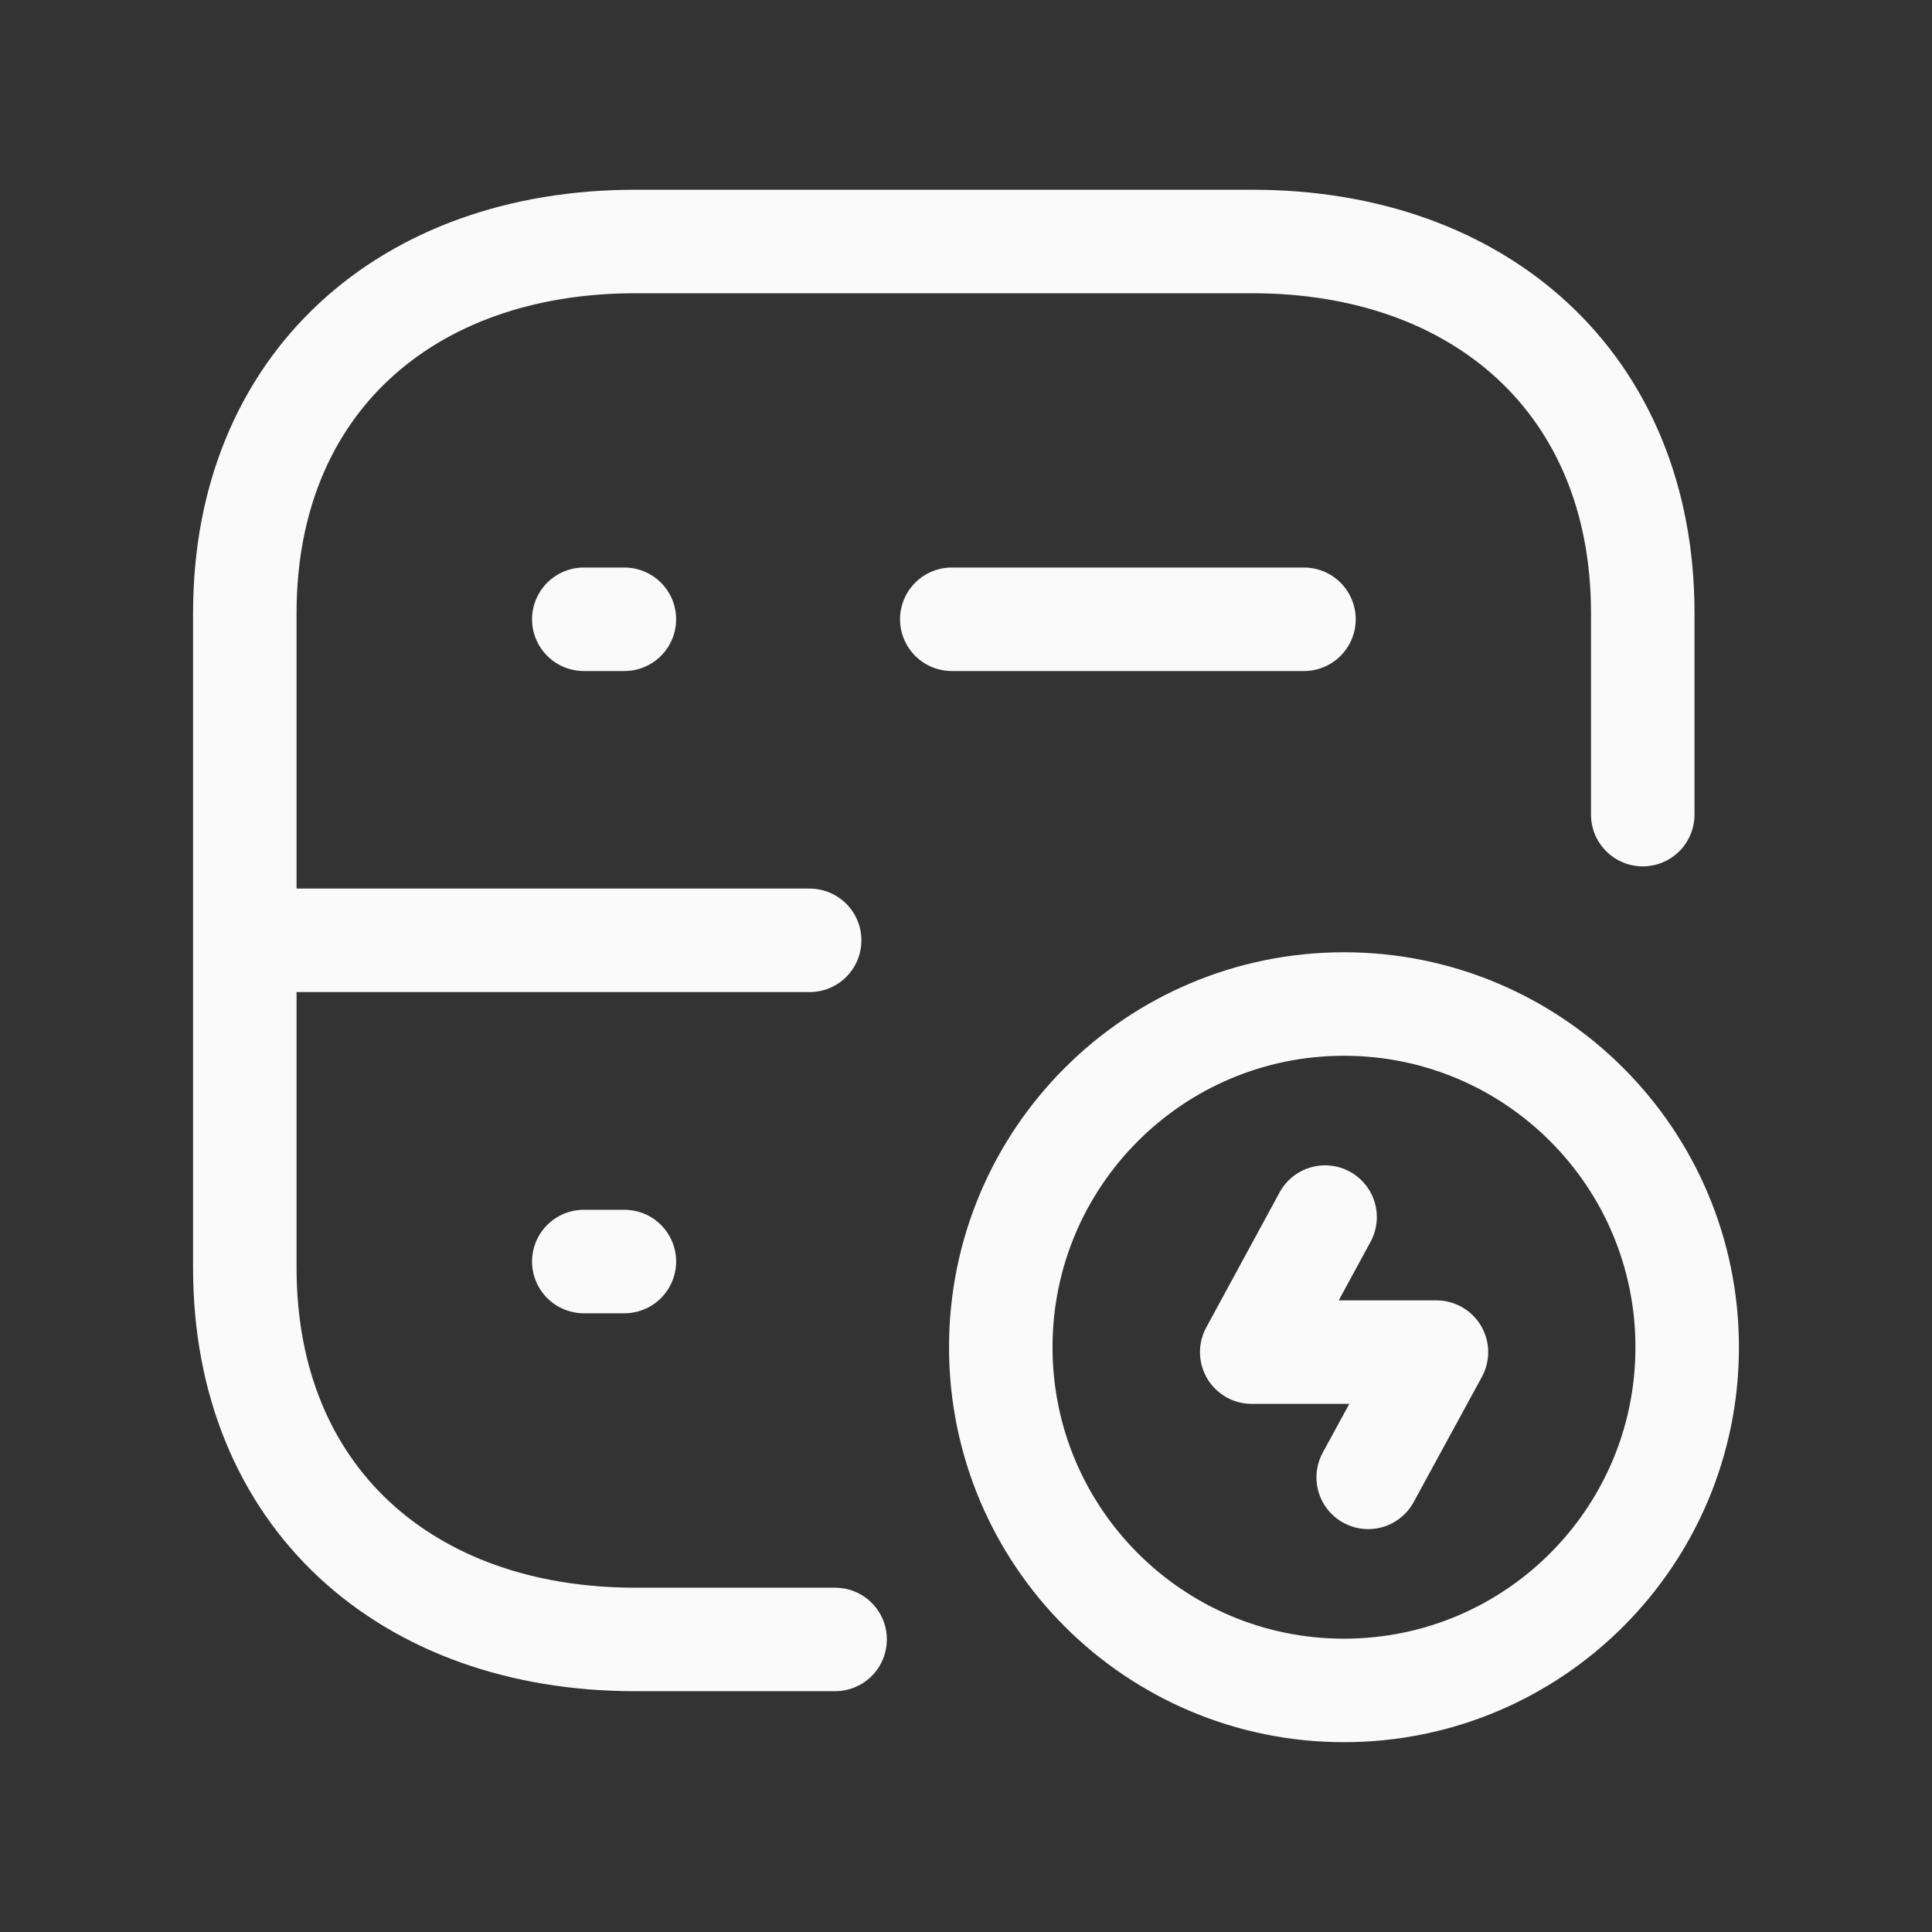 <svg width="28" height="28" viewBox="0 0 28 28" fill="none" xmlns="http://www.w3.org/2000/svg">
<rect x="0" y="0" width="28" height="28" fill="#333333" stroke="none"/>
<path d="M23.808 11.806V8.883C23.808 5.574 21.465 3.5 18.15 3.5H9.205C5.89 3.5 3.548 5.564 3.548 8.883V18.375C3.548 21.695 5.89 23.76 9.205 23.76H12.103" stroke="#FAFAFA" stroke-width="1.5" stroke-linecap="round" stroke-linejoin="round"/>
<path d="M14.504 19.525C14.504 22.272 16.731 24.499 19.478 24.499C22.226 24.499 24.452 22.272 24.452 19.525C24.452 16.778 22.226 14.551 19.478 14.551C16.731 14.551 14.504 16.778 14.504 19.525Z" stroke="#FAFAFA" stroke-width="1.5" stroke-linecap="round" stroke-linejoin="round"/>
<path d="M19.829 21.411L20.818 19.596H18.141L19.204 17.639" stroke="#FAFAFA" stroke-width="1.5" stroke-linecap="round" stroke-linejoin="round"/>
<path d="M11.734 13.628H3.573" stroke="#FAFAFA" stroke-width="1.5" stroke-linecap="round" stroke-linejoin="round"/>
<path d="M8.461 18.283H9.049" stroke="#FAFAFA" stroke-width="1.5" stroke-linecap="round" stroke-linejoin="round"/>
<path d="M8.461 8.975H9.049M13.794 8.975H18.898" stroke="#FAFAFA" stroke-width="1.5" stroke-linecap="round" stroke-linejoin="round"/>
</svg>
